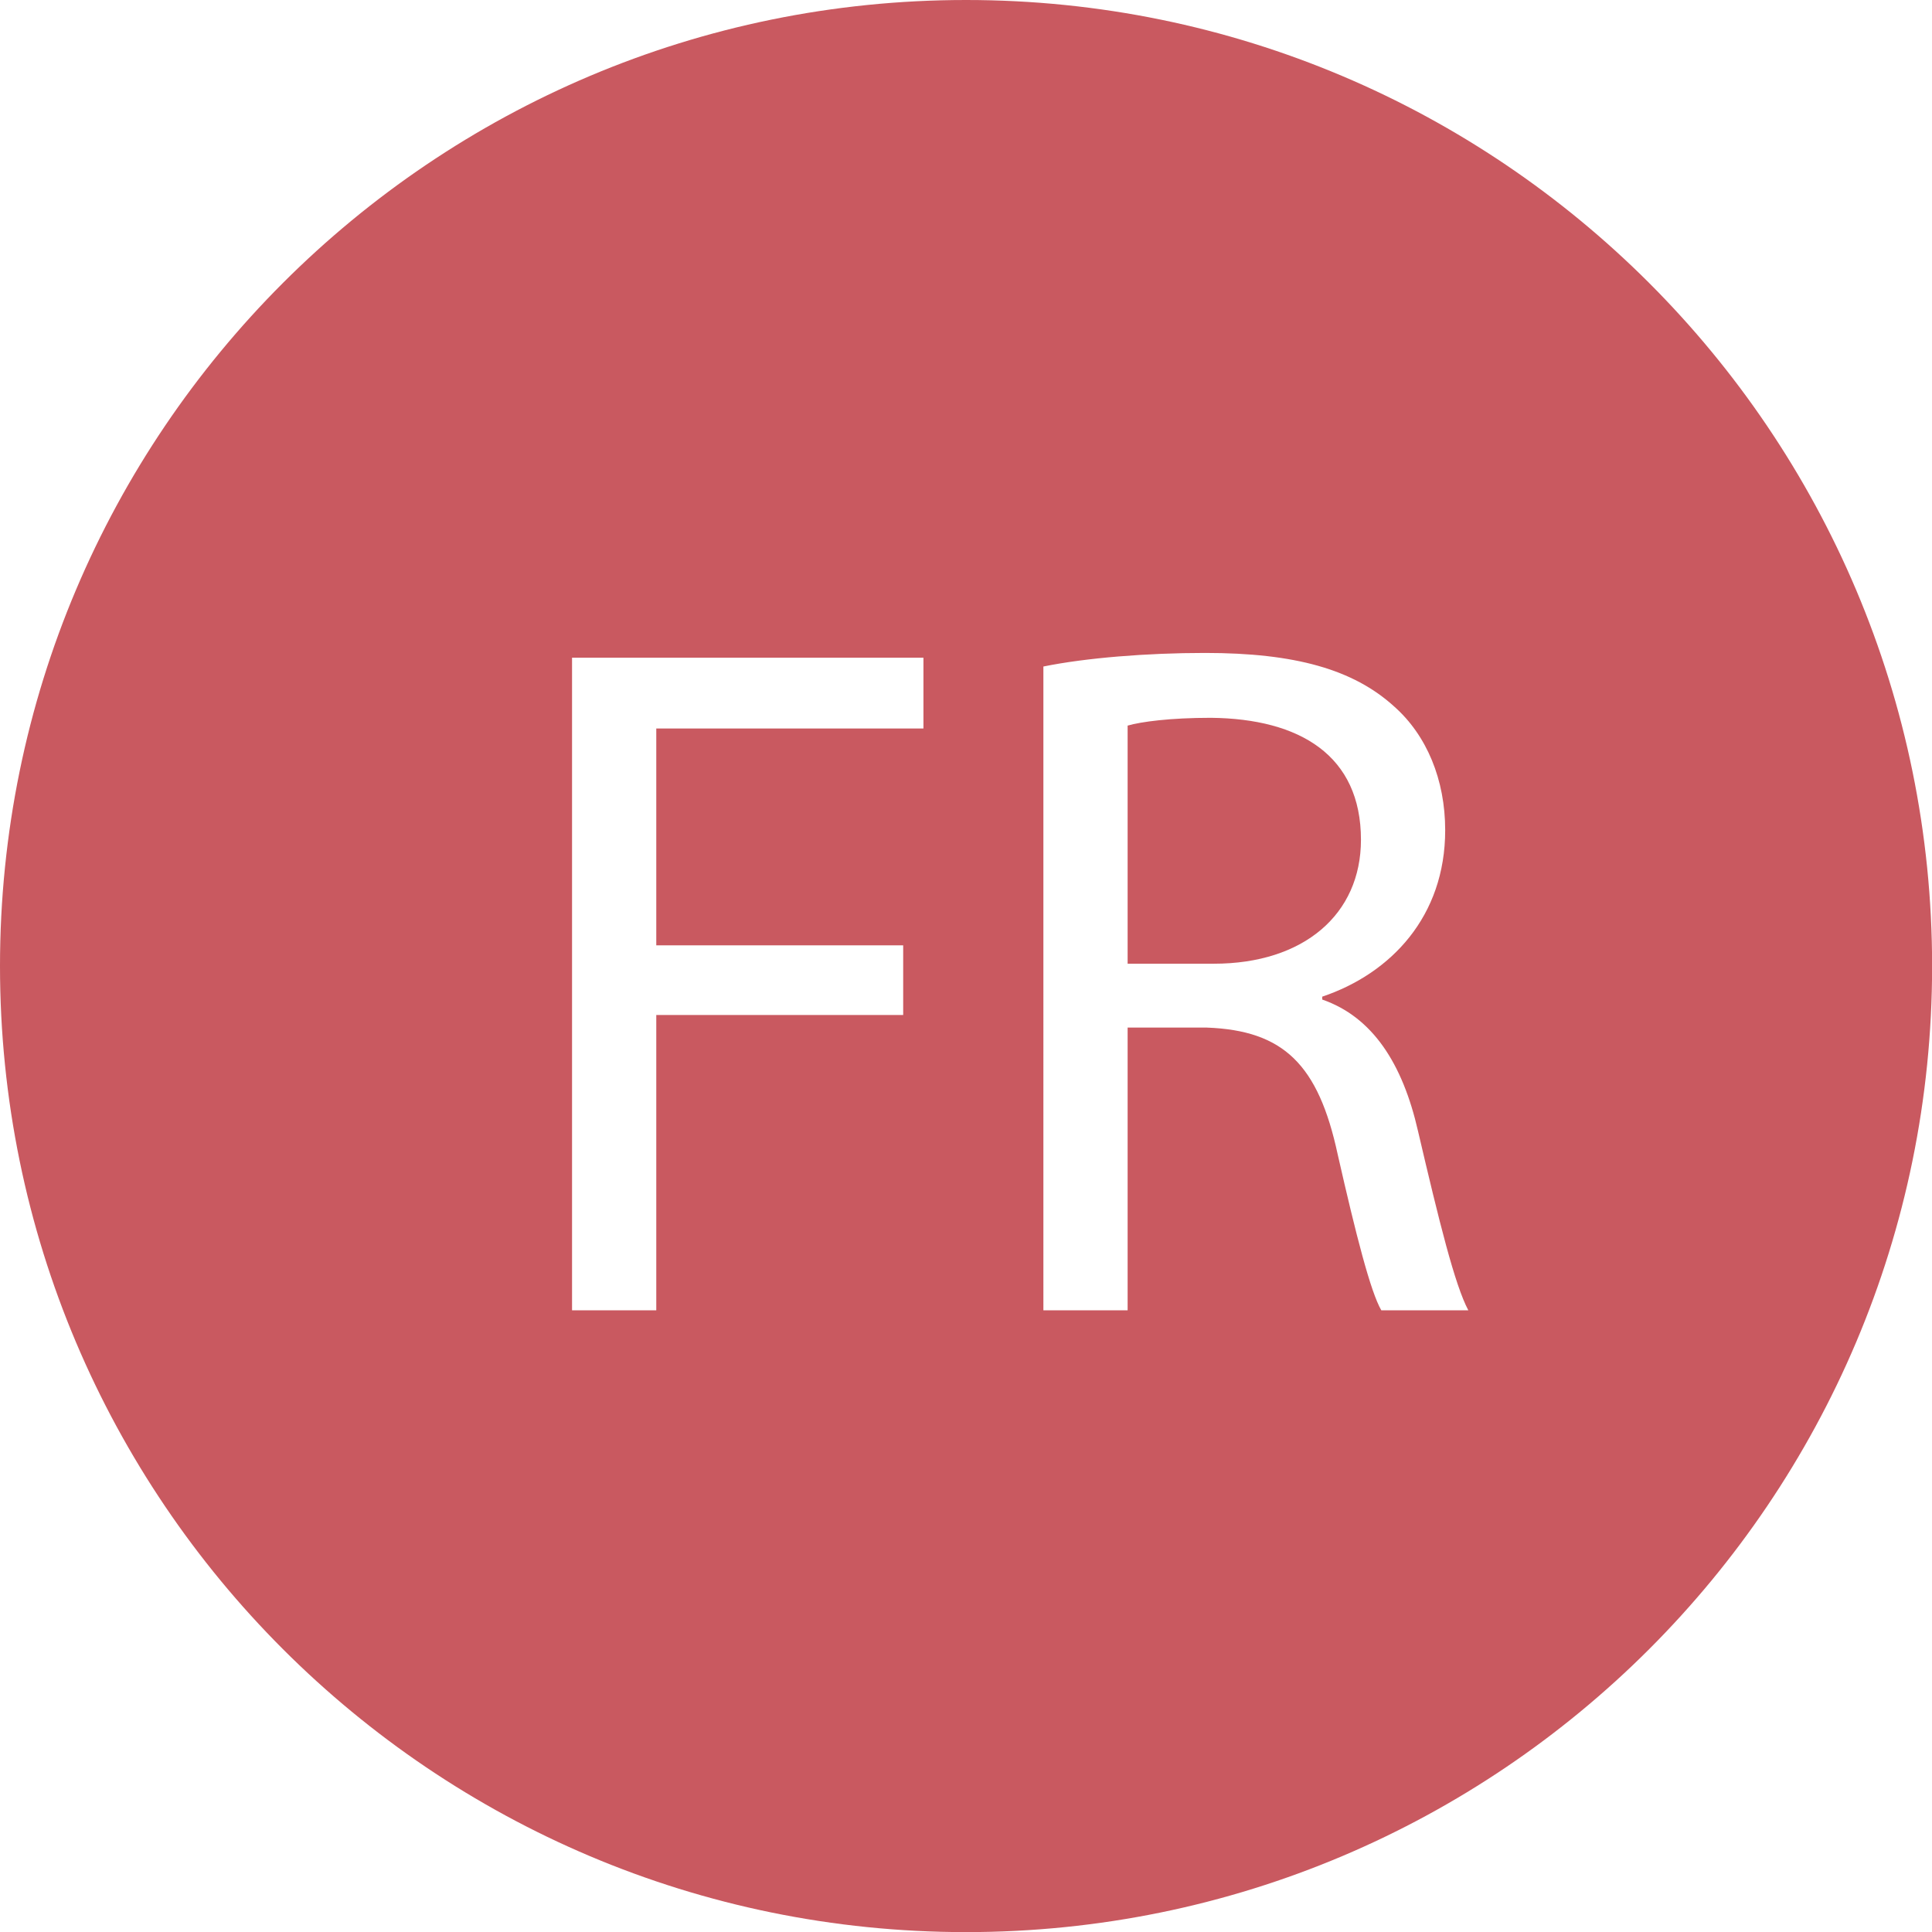 <?xml version="1.0" encoding="UTF-8"?>
<svg id="Calque_1" data-name="Calque 1" xmlns="http://www.w3.org/2000/svg" viewBox="0 0 173.63 173.63">
  <defs>
    <style>
      .cls-1 {
        fill: #c95960;
      }
    </style>
  </defs>
  <path class="cls-1" d="M122.31,75.47c0-7.57-5.48-10.88-13.49-10.96-3.65,0-6.26,.35-7.48,.7v21.4h7.74c8.09,0,13.23-4.44,13.23-11.14Z"/>
  <path class="cls-1" d="M86.82,0C38.87,0,0,38.87,0,86.82s38.87,86.82,86.82,86.82,86.82-38.87,86.82-86.82S134.76,0,86.82,0Zm-3.83,65.47h-24.01v19.49h22.19v6.26h-22.19v26.54h-7.57V59.11h31.58v6.35Zm41.15,52.29c-.96-1.65-2.26-6.7-3.92-14.01-1.74-8.09-4.87-11.14-11.75-11.4h-7.13v25.41h-7.57V59.9c3.83-.78,9.31-1.22,14.53-1.22,8.09,0,13.31,1.48,16.97,4.79,2.96,2.61,4.61,6.61,4.61,11.14,0,7.74-4.87,12.88-11.05,14.96v.26c4.52,1.57,7.22,5.74,8.61,11.83,1.91,8.18,3.31,13.83,4.52,16.1h-7.83Z"/>
</svg>